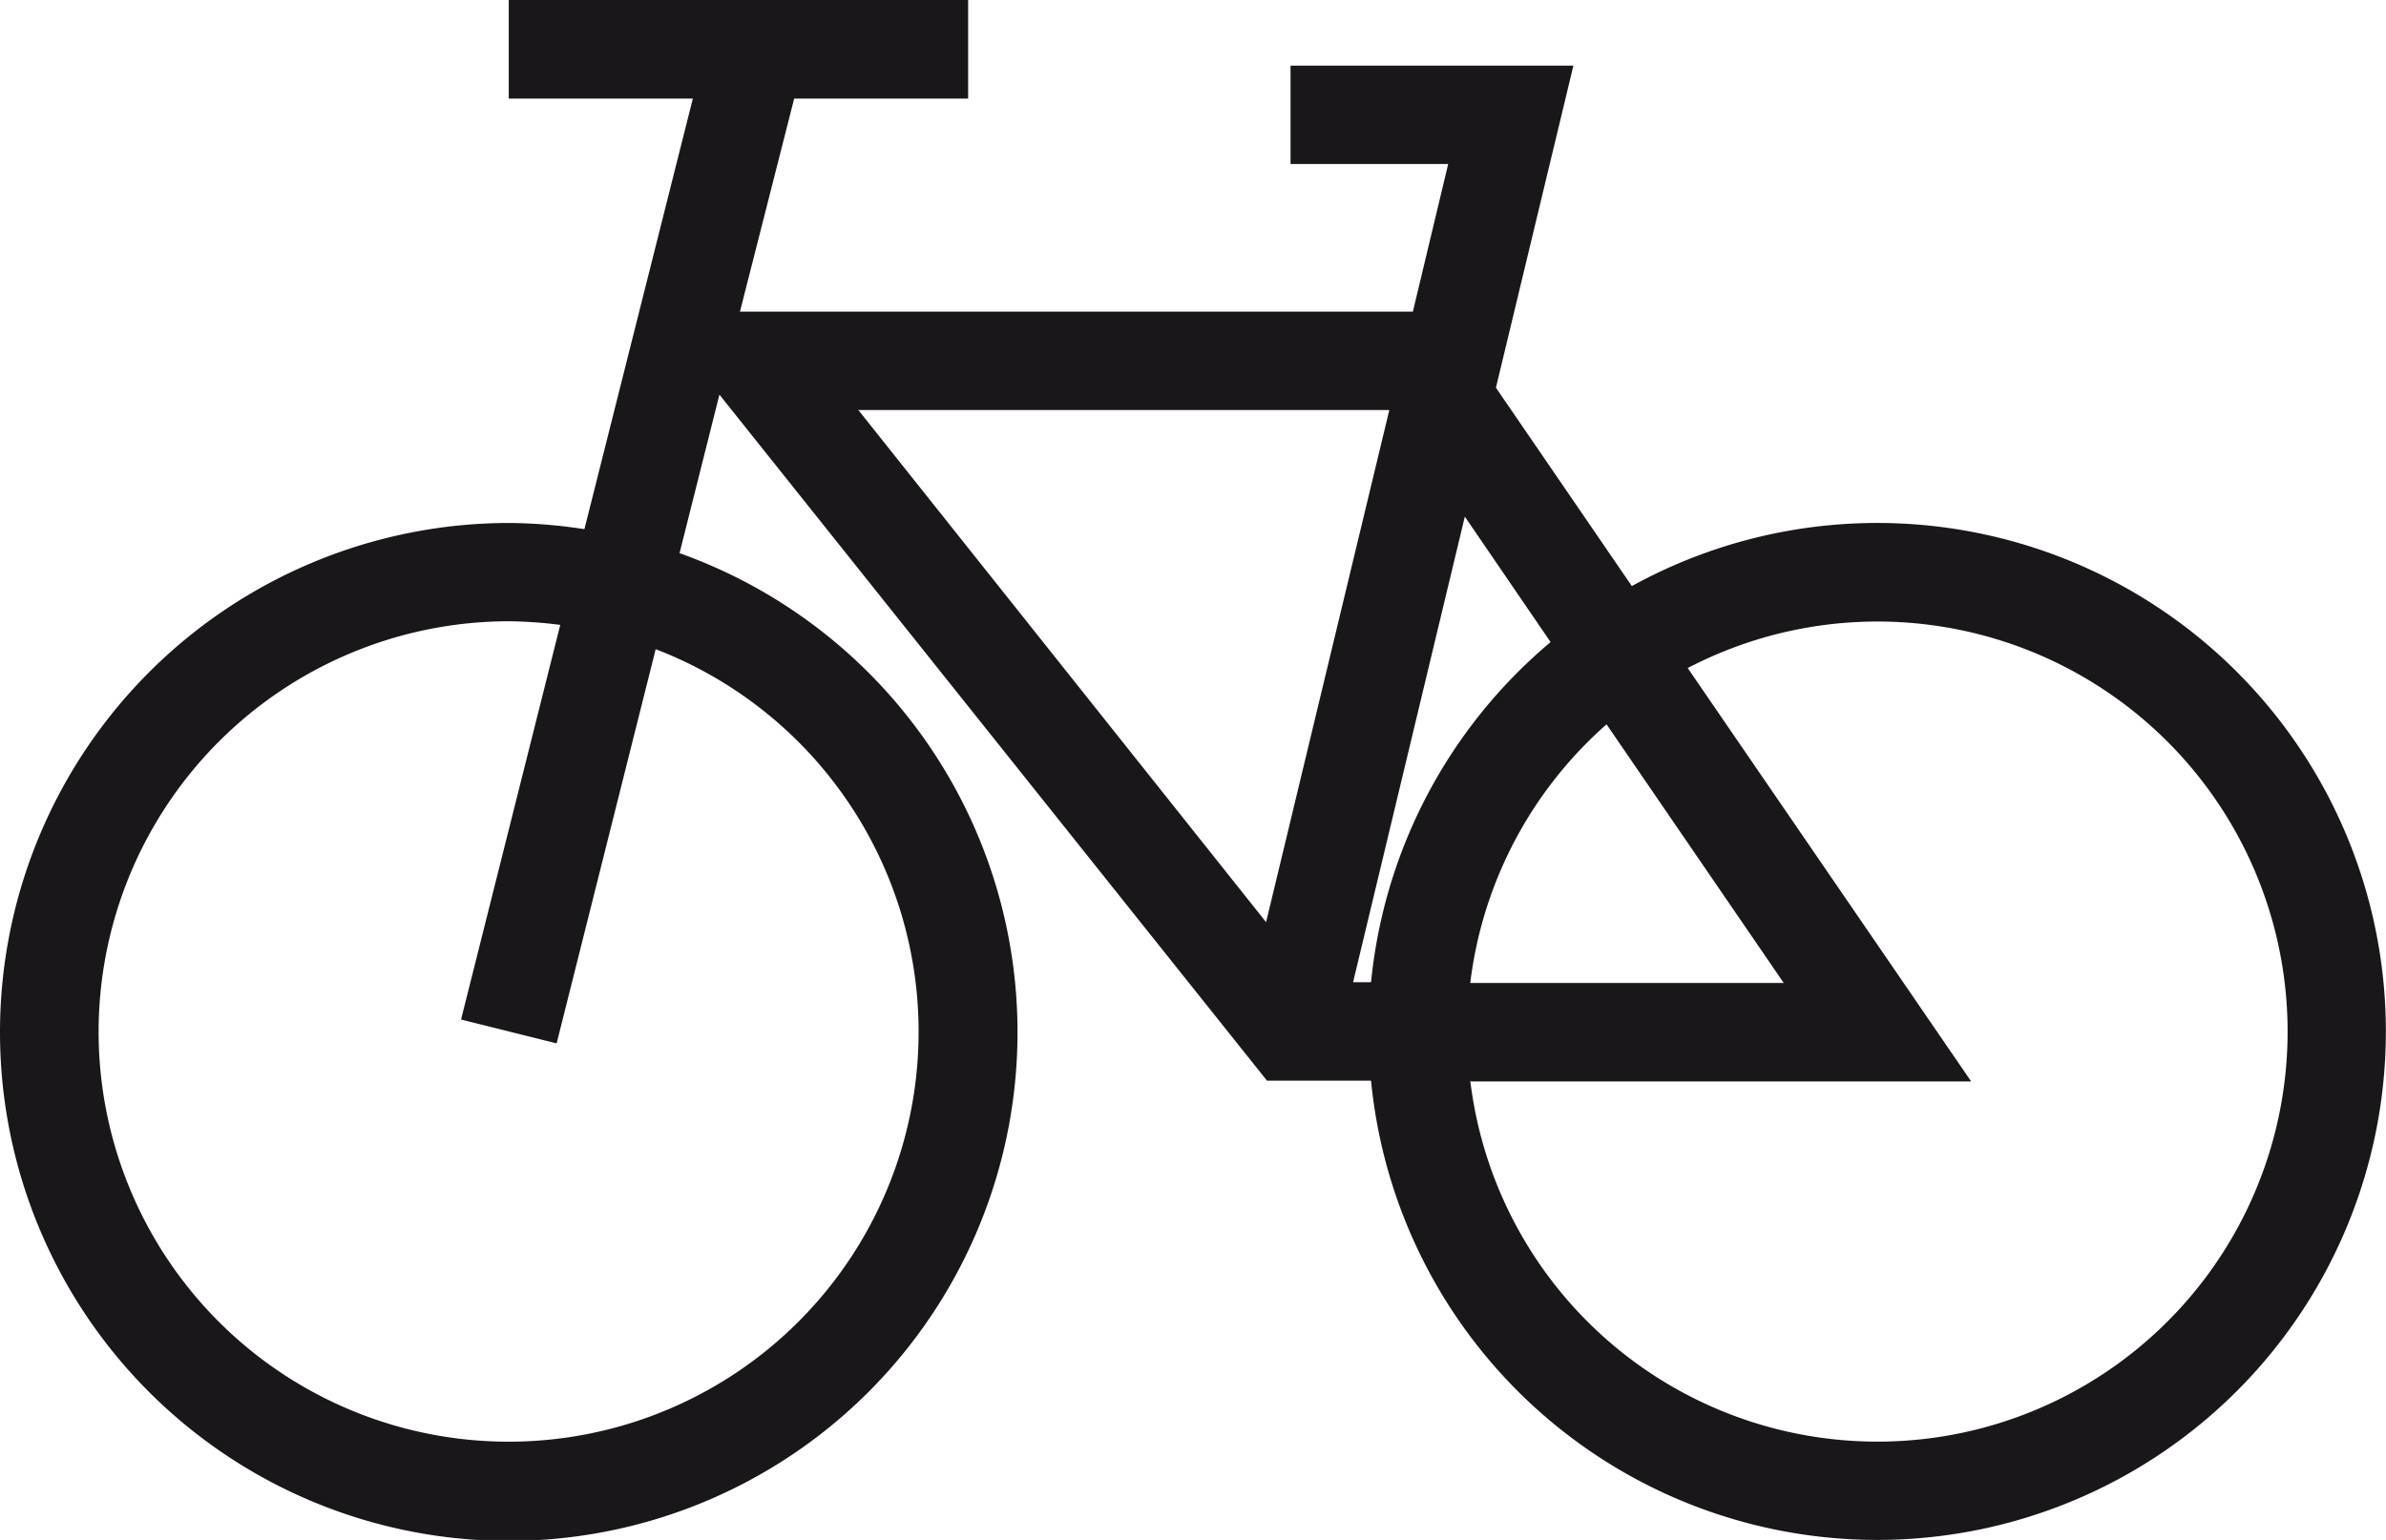 <svg id="Ebene_1" data-name="Ebene 1" xmlns="http://www.w3.org/2000/svg" viewBox="0 0 158 102"><defs><style>.cls-1{fill:#1a171b;}</style></defs><title>radl-icons</title><path class="cls-1" d="M0,68.33A33.69,33.69,0,1,0,45,36.64l2.64-10.5L83.9,71.58h6.89a33.68,33.68,0,1,0,17.27-32.76l-9-13.14,5.13-21.33H85.46v6.51H95.9l-2.34,9.78H49L52.59,6.53H64.11V0H33.69V6.53H45.88L38.7,35.05a34.32,34.32,0,0,0-5-.41A33.73,33.73,0,0,0,0,68.33Zm102.68-25.8A33.74,33.74,0,0,0,90.79,65.06H89.6L97,34.22l5.68,8.31ZM106.4,48l11.72,17.11H97.36a27.18,27.18,0,0,1,9-17.11Zm-9,23.63h33.13L111.76,44.25a27.16,27.16,0,1,1-14.4,27.33ZM56.83,27.16H92L83.84,61.08l-27-33.92ZM6.53,68.33A27.2,27.2,0,0,1,33.69,41.15a29.27,29.27,0,0,1,3.41.24L30.53,67.53l6.33,1.58L43.42,43A27.15,27.15,0,1,1,6.53,68.33Z"/></svg>